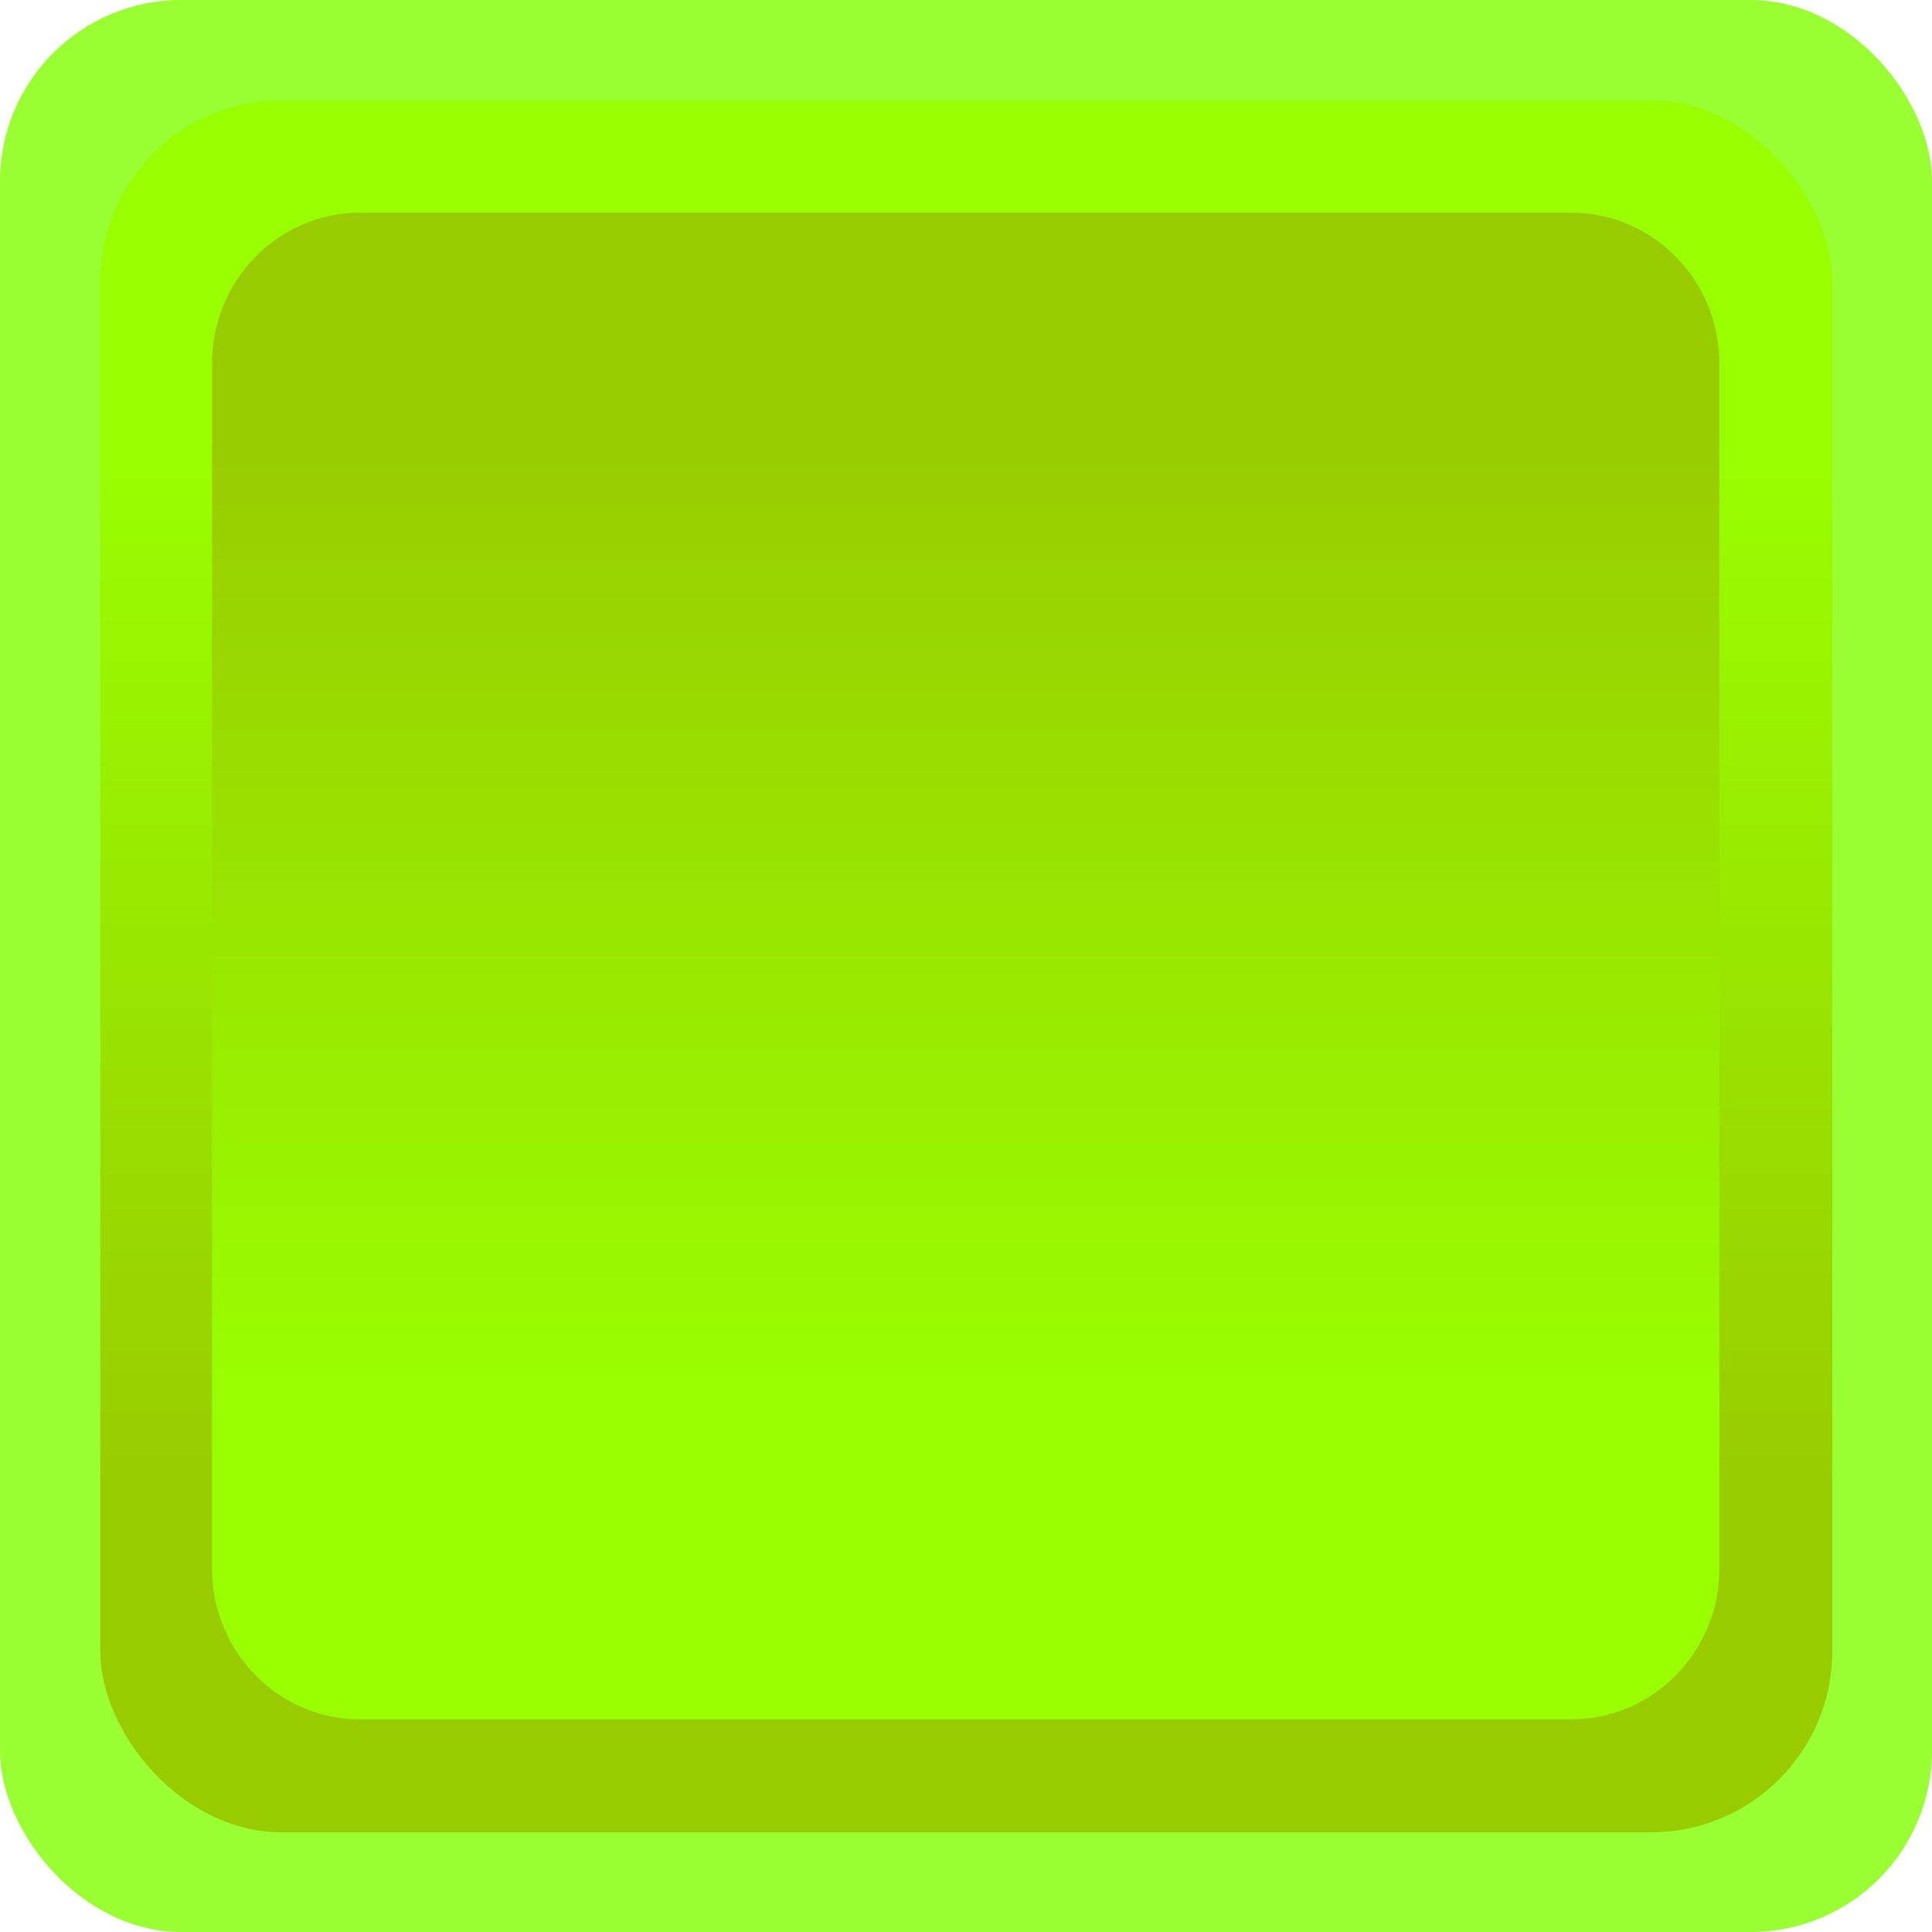 <!--?xml version="1.0" encoding="UTF-8" standalone="no"?-->
<!-- Creator: CorelDRAW -->

<svg xmlns:dc="http://purl.org/dc/elements/1.1/" xmlns:cc="http://creativecommons.org/ns#" xmlns:rdf="http://www.w3.org/1999/02/22-rdf-syntax-ns#" xmlns:svg="http://www.w3.org/2000/svg" xmlns="http://www.w3.org/2000/svg" xmlns:xlink="http://www.w3.org/1999/xlink" xmlns:sodipodi="http://sodipodi.sourceforge.net/DTD/sodipodi-0.dtd" xmlns:inkscape="http://www.inkscape.org/namespaces/inkscape" xml:space="preserve" width="30mm" height="30mm" style="shape-rendering:geometricPrecision; text-rendering:geometricPrecision; image-rendering:optimizeQuality; fill-rule:evenodd; clip-rule:evenodd" viewBox="0 0 3.198 3.198" id="svg2" version="1.1" inkscape:version="0.48.3.1 r9886" sodipodi:docname="151 - 副本.svg"><sodipodi:namedview pagecolor="#ffffff" bordercolor="#666666" borderopacity="1" objecttolerance="10" gridtolerance="10" guidetolerance="10" inkscape:pageopacity="0" inkscape:pageshadow="2" inkscape:window-width="1366" inkscape:window-height="705" id="namedview22" showgrid="false" inkscape:zoom="4.4402964" inkscape:cx="37.461139" inkscape:cy="64.685306" inkscape:window-x="-8" inkscape:window-y="-8" inkscape:window-maximized="1" inkscape:current-layer="svg2"></sodipodi:namedview>
 <defs id="defs4"><linearGradient y2="2.459" x2="1.599" y1="0.739" x1="1.599" gradientUnits="userSpaceOnUse" id="linearGradient3006">
   <stop id="stop3008" style="stop-color: rgb(153, 255, 0); stop-opacity: 1;" offset="0"></stop>
   <stop id="stop3010" style="stop-color: rgb(153, 204, 0); stop-opacity: 1;" offset="1"></stop>
  </linearGradient><linearGradient y2="2.459" x2="1.599" y1="0.739" x1="1.599" gradientUnits="userSpaceOnUse" id="linearGradient3000">
   <stop id="stop3002" style="stop-color: rgb(153, 255, 0); stop-opacity: 1;" offset="0"></stop>
   <stop id="stop3004" style="stop-color: rgb(153, 204, 0); stop-opacity: 1;" offset="1"></stop>
  </linearGradient>
  <style type="text/css" id="style6">
   
    .fil0 {fill:black}
    .fil1 {fill:url(#id0)}
    .fil2 {fill:url(#id1)}
   
  </style>
  <linearGradient id="id0" gradientUnits="userSpaceOnUse" x1="1.599" y1="0.739" x2="1.599" y2="2.459">
   <stop offset="0" style="stop-color:#CCCCCC" id="stop9"></stop>
   <stop offset="1" style="stop-color:#999999" id="stop11"></stop>
  </linearGradient>
  <linearGradient id="id1" gradientUnits="userSpaceOnUse" xlink:href="#id0" x1="1.563" y1="2.316" x2="1.563" y2="0.724">
  </linearGradient>
 <linearGradient inkscape:collect="always" xlink:href="#id0" id="linearGradient3001" gradientUnits="userSpaceOnUse" x1="1.599" y1="0.739" x2="1.599" y2="2.459"></linearGradient>
  
  
  
  
 <linearGradient inkscape:collect="always" xlink:href="#id0" id="linearGradient3004" gradientUnits="userSpaceOnUse" x1="1.563" y1="2.316" x2="1.563" y2="0.724"></linearGradient><linearGradient inkscape:collect="always" xlink:href="#id0" id="linearGradient3007" gradientUnits="userSpaceOnUse" x1="1.599" y1="0.739" x2="1.599" y2="2.459"></linearGradient><linearGradient inkscape:collect="always" xlink:href="#linearGradient3006" id="linearGradient2995" gradientUnits="userSpaceOnUse" x1="1.563" y1="2.316" x2="1.563" y2="0.724"></linearGradient><linearGradient inkscape:collect="always" xlink:href="#linearGradient3000" id="linearGradient2998" gradientUnits="userSpaceOnUse" x1="1.599" y1="0.739" x2="1.599" y2="2.459"></linearGradient></defs>
 <g id="shape" inkscape:label="#g3010"><rect class="fil0" width="3.198" height="3.198" rx="0.3" ry="0.3" id="rect16" x="0" y="0" style="fill: rgb(153, 255, 51);"></rect></g><g id="hmigradengt" inkscape:label="#g3012"><rect class="fil1" x="0.166" y="0.166" width="2.867" height="2.867" rx="0.3" ry="0.3" id="rect18" style="fill:url(#linearGradient2998)"></rect><path class="fil2" d="m 2.601,2.846 -2.005,0 c -0.135,0 -0.245,-0.112 -0.245,-0.249 l 0,-1.996 c 0,-0.137 0.11,-0.249 0.245,-0.249 l 2.005,0 c 0.135,0 0.245,0.112 0.245,0.249 l 0,1.996 c 0,0.137 -0.11,0.249 -0.245,0.249 z" id="path20" style="fill:url(#linearGradient2995)" inkscape:connector-curvature="0"></path></g>
</svg>